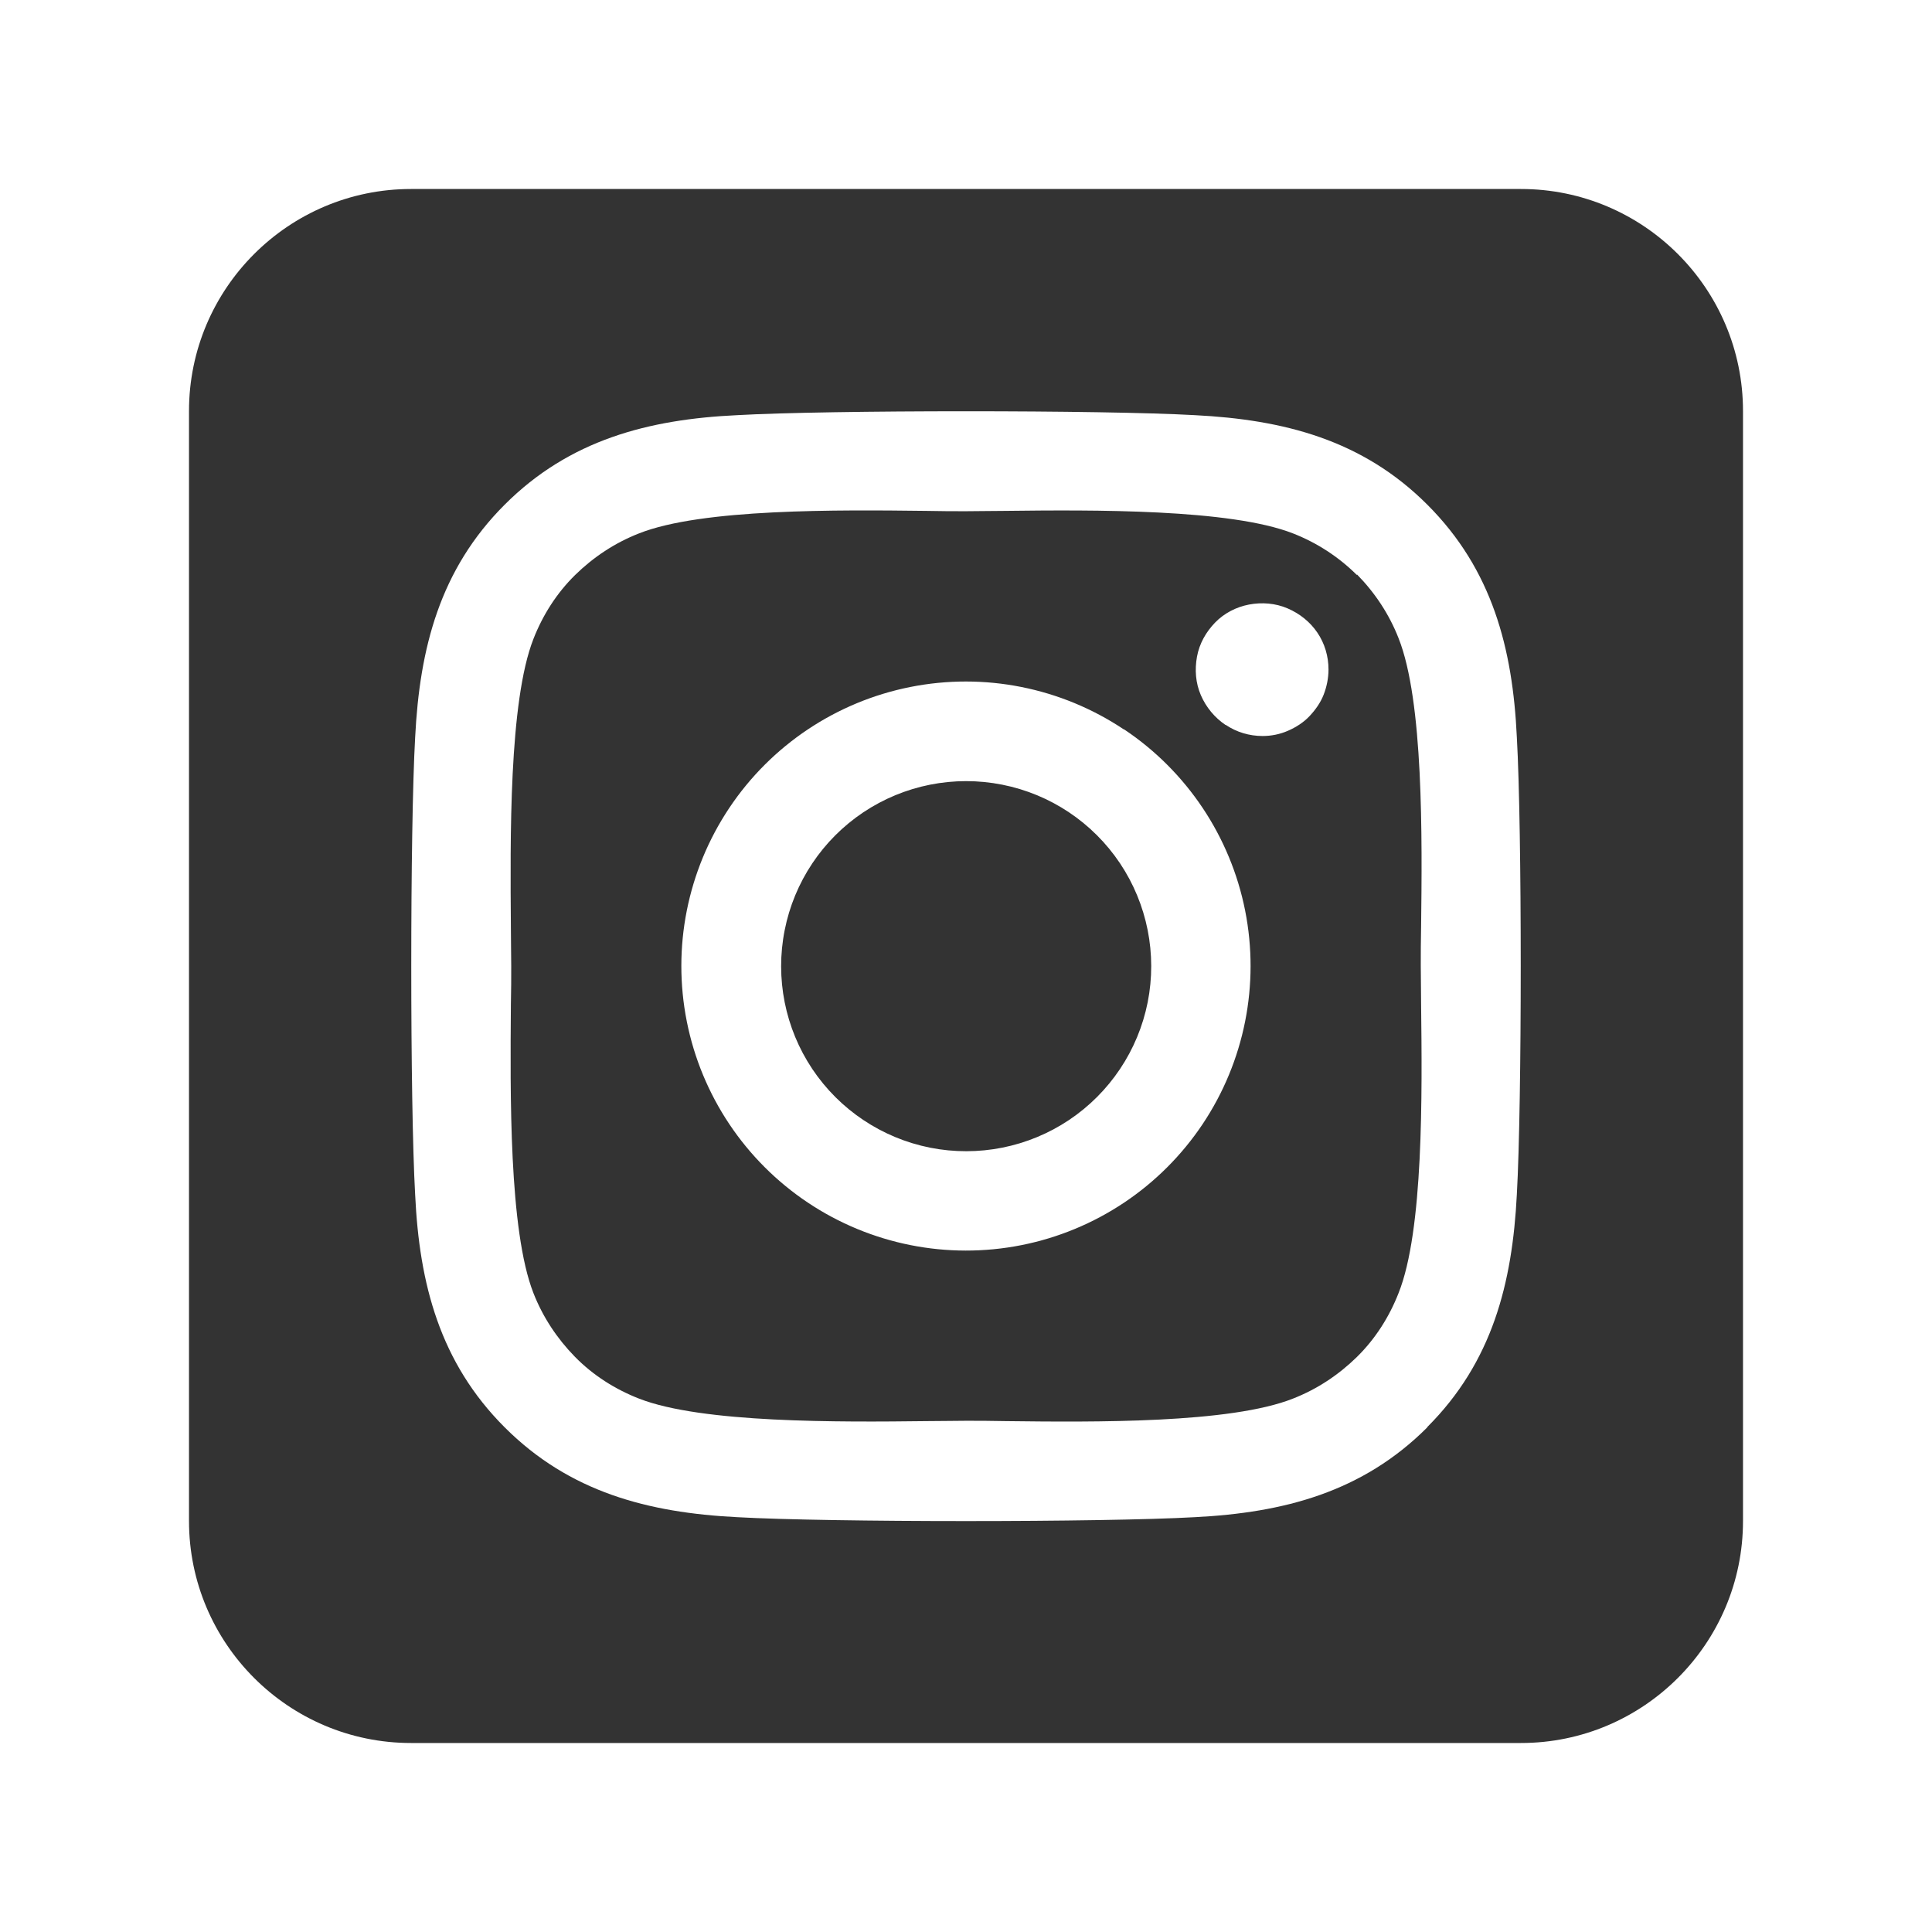 <svg width="46" height="46" viewBox="0 0 46 46" fill="none" xmlns="http://www.w3.org/2000/svg">
<path d="M20.555 19.341C20.074 19.663 19.661 20.076 19.34 20.557C19.019 21.038 18.795 21.578 18.683 22.146C18.455 23.292 18.692 24.482 19.341 25.453C19.991 26.424 21 27.098 22.146 27.326C23.292 27.553 24.482 27.316 25.453 26.667C26.424 26.017 27.098 25.009 27.326 23.863C27.553 22.716 27.316 21.527 26.667 20.555C26.017 19.584 25.009 18.91 23.863 18.683C22.716 18.455 21.527 18.692 20.555 19.341ZM32.308 13.692C31.878 13.263 31.358 12.924 30.788 12.701C29.293 12.115 26.031 12.139 23.925 12.164C23.586 12.164 23.273 12.172 23 12.172C22.727 12.172 22.405 12.172 22.058 12.164C19.953 12.139 16.707 12.107 15.212 12.701C14.642 12.924 14.13 13.263 13.692 13.692C13.255 14.122 12.924 14.642 12.701 15.212C12.115 16.707 12.148 19.977 12.164 22.083C12.164 22.422 12.172 22.736 12.172 23C12.172 23.264 12.172 23.578 12.164 23.917C12.148 26.023 12.115 29.293 12.701 30.788C12.924 31.358 13.263 31.87 13.692 32.308C14.122 32.745 14.642 33.076 15.212 33.299C16.707 33.885 19.969 33.861 22.075 33.836C22.414 33.836 22.727 33.828 23 33.828C23.273 33.828 23.595 33.828 23.942 33.836C26.047 33.861 29.293 33.894 30.788 33.299C31.358 33.076 31.87 32.737 32.308 32.308C32.745 31.878 33.076 31.358 33.299 30.788C33.894 29.302 33.861 26.047 33.836 23.933C33.836 23.586 33.828 23.264 33.828 22.992C33.828 22.719 33.828 22.405 33.836 22.05C33.861 19.944 33.894 16.69 33.299 15.195C33.076 14.625 32.737 14.113 32.308 13.676V13.692ZM26.766 17.367C28.26 18.366 29.296 19.918 29.646 21.68C29.996 23.443 29.631 25.272 28.633 26.766C28.138 27.506 27.503 28.141 26.763 28.635C26.023 29.129 25.193 29.473 24.32 29.646C22.557 29.996 20.728 29.631 19.234 28.633C17.74 27.635 16.704 26.085 16.353 24.323C16.002 22.561 16.366 20.732 17.363 19.238C18.361 17.744 19.911 16.708 21.673 16.357C23.435 16.006 25.264 16.37 26.758 17.367H26.766ZM29.178 17.26C28.922 17.087 28.715 16.839 28.591 16.55C28.467 16.261 28.443 15.947 28.5 15.633C28.558 15.319 28.715 15.047 28.93 14.824C29.145 14.601 29.434 14.452 29.739 14.394C30.045 14.336 30.367 14.361 30.656 14.485C30.945 14.609 31.193 14.807 31.366 15.063C31.54 15.319 31.631 15.625 31.631 15.939C31.631 16.145 31.589 16.352 31.515 16.541C31.441 16.732 31.317 16.905 31.176 17.054C31.036 17.202 30.854 17.318 30.664 17.4C30.474 17.483 30.268 17.524 30.061 17.524C29.747 17.524 29.442 17.433 29.186 17.26H29.178ZM41.5 9.786C41.5 6.87 39.13 4.5 36.214 4.5H9.786C6.87 4.5 4.5 6.87 4.5 9.786V36.214C4.5 39.13 6.87 41.5 9.786 41.5H36.214C39.13 41.5 41.5 39.13 41.5 36.214V9.786ZM33.984 33.984C32.44 35.529 30.565 36.016 28.451 36.123C26.27 36.247 19.73 36.247 17.549 36.123C15.435 36.016 13.56 35.529 12.016 33.984C10.471 32.44 9.984 30.565 9.885 28.451C9.761 26.27 9.761 19.73 9.885 17.549C9.992 15.435 10.471 13.56 12.016 12.016C13.56 10.471 15.443 9.984 17.549 9.885C19.73 9.761 26.27 9.761 28.451 9.885C30.565 9.992 32.44 10.471 33.984 12.016C35.529 13.56 36.016 15.435 36.115 17.549C36.239 19.721 36.239 26.254 36.115 28.443C36.008 30.557 35.529 32.432 33.984 33.976V33.984Z" fill="#333333"/>
</svg>
